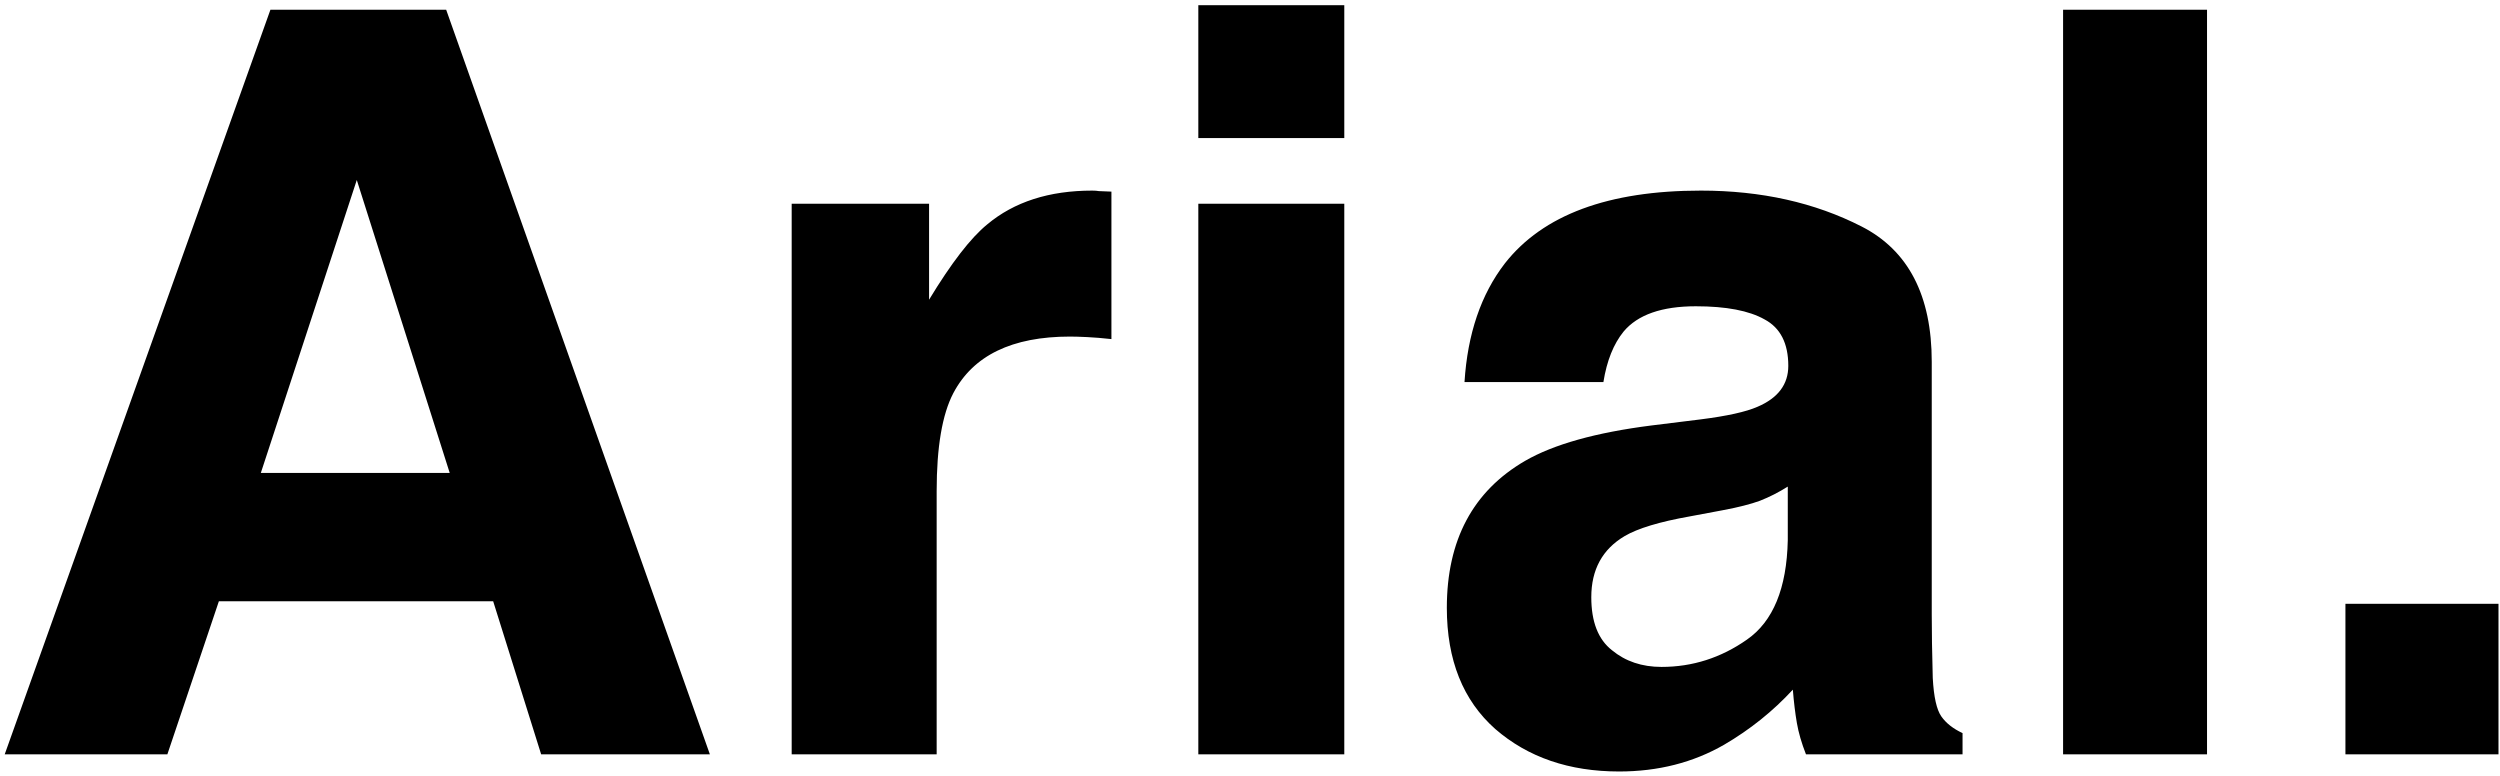 <svg width="116" height="36" viewBox="0 0 116 36" fill="none" xmlns="http://www.w3.org/2000/svg">
<path d="M22.883 27.898H10.156L7.766 35H0.219L12.547 0.453H20.703L32.938 35H25.109L22.883 27.898ZM20.867 21.945L16.555 8.352L12.102 21.945H20.867ZM49.648 15.617C46.961 15.617 45.156 16.492 44.234 18.242C43.719 19.227 43.461 20.742 43.461 22.789V35H36.734V9.453H43.109V13.906C44.141 12.203 45.039 11.039 45.805 10.414C47.055 9.367 48.68 8.844 50.68 8.844C50.805 8.844 50.906 8.852 50.984 8.867C51.078 8.867 51.273 8.875 51.57 8.891V15.734C51.148 15.688 50.773 15.656 50.445 15.641C50.117 15.625 49.852 15.617 49.648 15.617ZM62.375 9.453V35H55.602V9.453H62.375ZM62.375 0.242V6.406H55.602V0.242H62.375ZM69.828 12.219C71.594 9.969 74.625 8.844 78.922 8.844C81.719 8.844 84.203 9.398 86.375 10.508C88.547 11.617 89.633 13.711 89.633 16.789V28.508C89.633 29.32 89.648 30.305 89.68 31.461C89.727 32.336 89.859 32.93 90.078 33.242C90.297 33.555 90.625 33.812 91.062 34.016V35H83.797C83.594 34.484 83.453 34 83.375 33.547C83.297 33.094 83.234 32.578 83.188 32C82.266 33 81.203 33.852 80 34.555C78.562 35.383 76.938 35.797 75.125 35.797C72.812 35.797 70.898 35.141 69.383 33.828C67.883 32.5 67.133 30.625 67.133 28.203C67.133 25.062 68.344 22.789 70.766 21.383C72.094 20.617 74.047 20.07 76.625 19.742L78.898 19.461C80.133 19.305 81.016 19.109 81.547 18.875C82.5 18.469 82.977 17.836 82.977 16.977C82.977 15.93 82.609 15.211 81.875 14.82C81.156 14.414 80.094 14.211 78.688 14.211C77.109 14.211 75.992 14.602 75.336 15.383C74.867 15.961 74.555 16.742 74.398 17.727H67.953C68.094 15.492 68.719 13.656 69.828 12.219ZM74.797 30.172C75.422 30.688 76.188 30.945 77.094 30.945C78.531 30.945 79.852 30.523 81.055 29.68C82.273 28.836 82.906 27.297 82.953 25.062V22.578C82.531 22.844 82.102 23.062 81.664 23.234C81.242 23.391 80.656 23.539 79.906 23.68L78.406 23.961C77 24.211 75.992 24.516 75.383 24.875C74.352 25.484 73.836 26.43 73.836 27.711C73.836 28.852 74.156 29.672 74.797 30.172ZM95.727 0.453H102.406V35H95.727V0.453ZM108.828 28.016H115.93V35H108.828V28.016Z" fill="black"/>
</svg>
